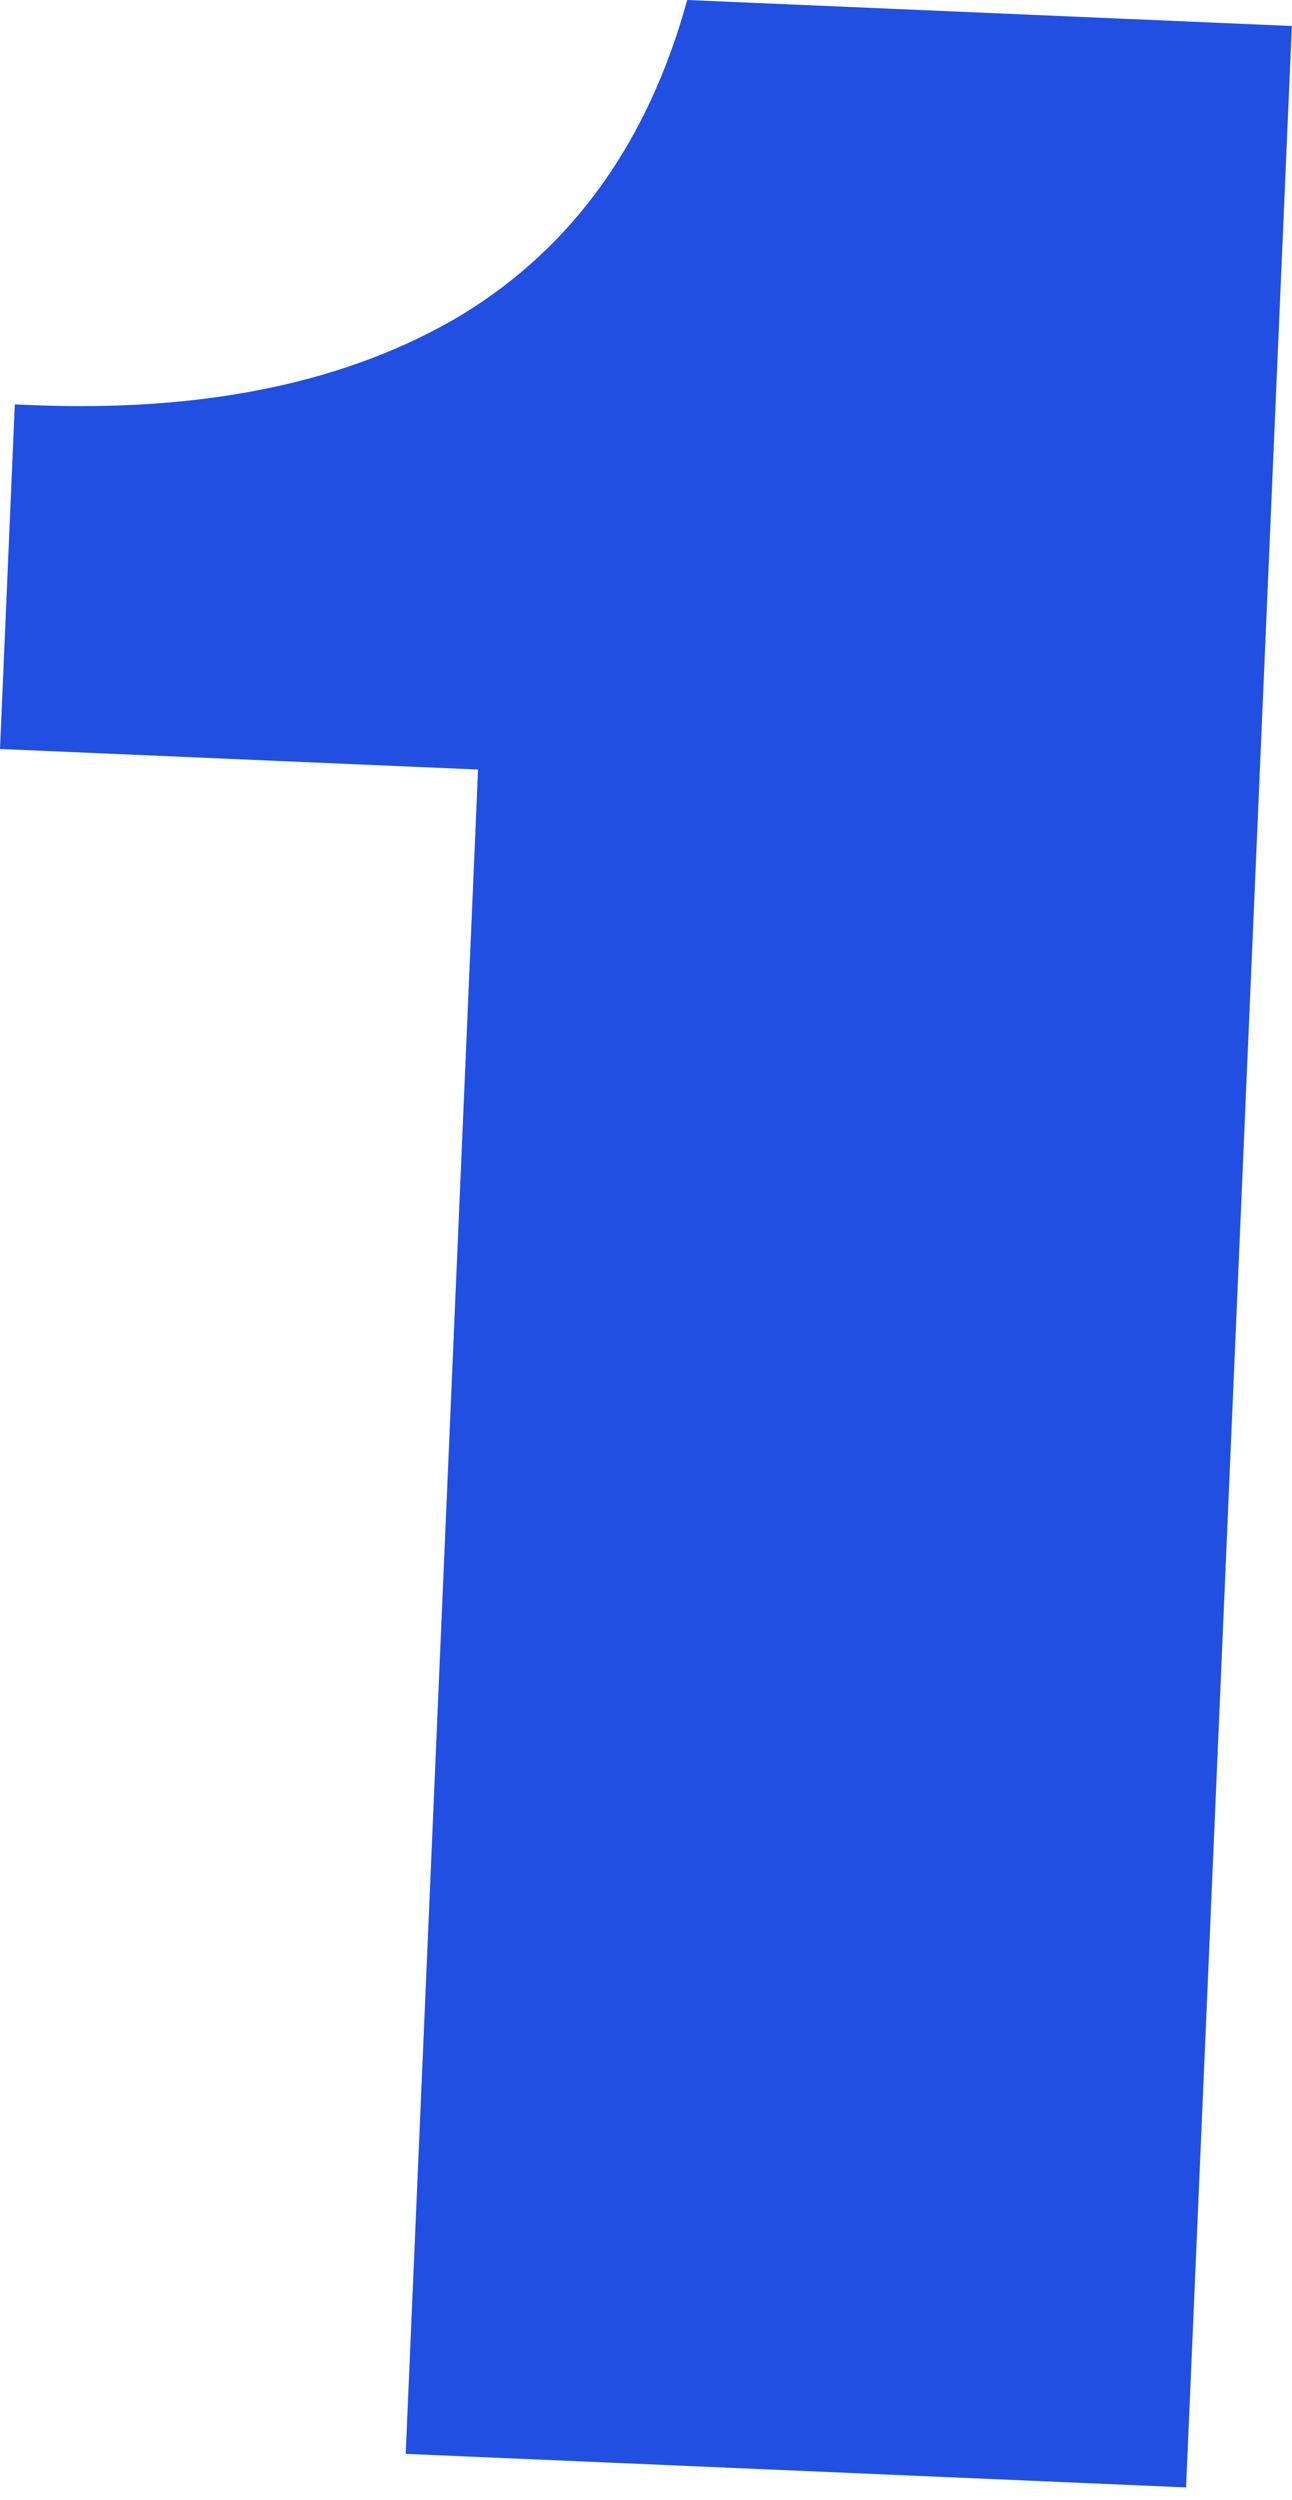 <?xml version="1.0" encoding="UTF-8"?> <svg xmlns="http://www.w3.org/2000/svg" width="61" height="118" viewBox="0 0 61 118" fill="none"><path d="M-0 35.352L0.699 19.087L1.363 19.116C9.661 19.473 16.484 18.048 21.832 14.841C27.069 11.63 30.607 6.683 32.446 9.85153e-05L60.992 1.227L55.999 117.404L19.154 115.82L22.571 36.322L-0 35.352Z" fill="#214FE2"></path></svg> 
